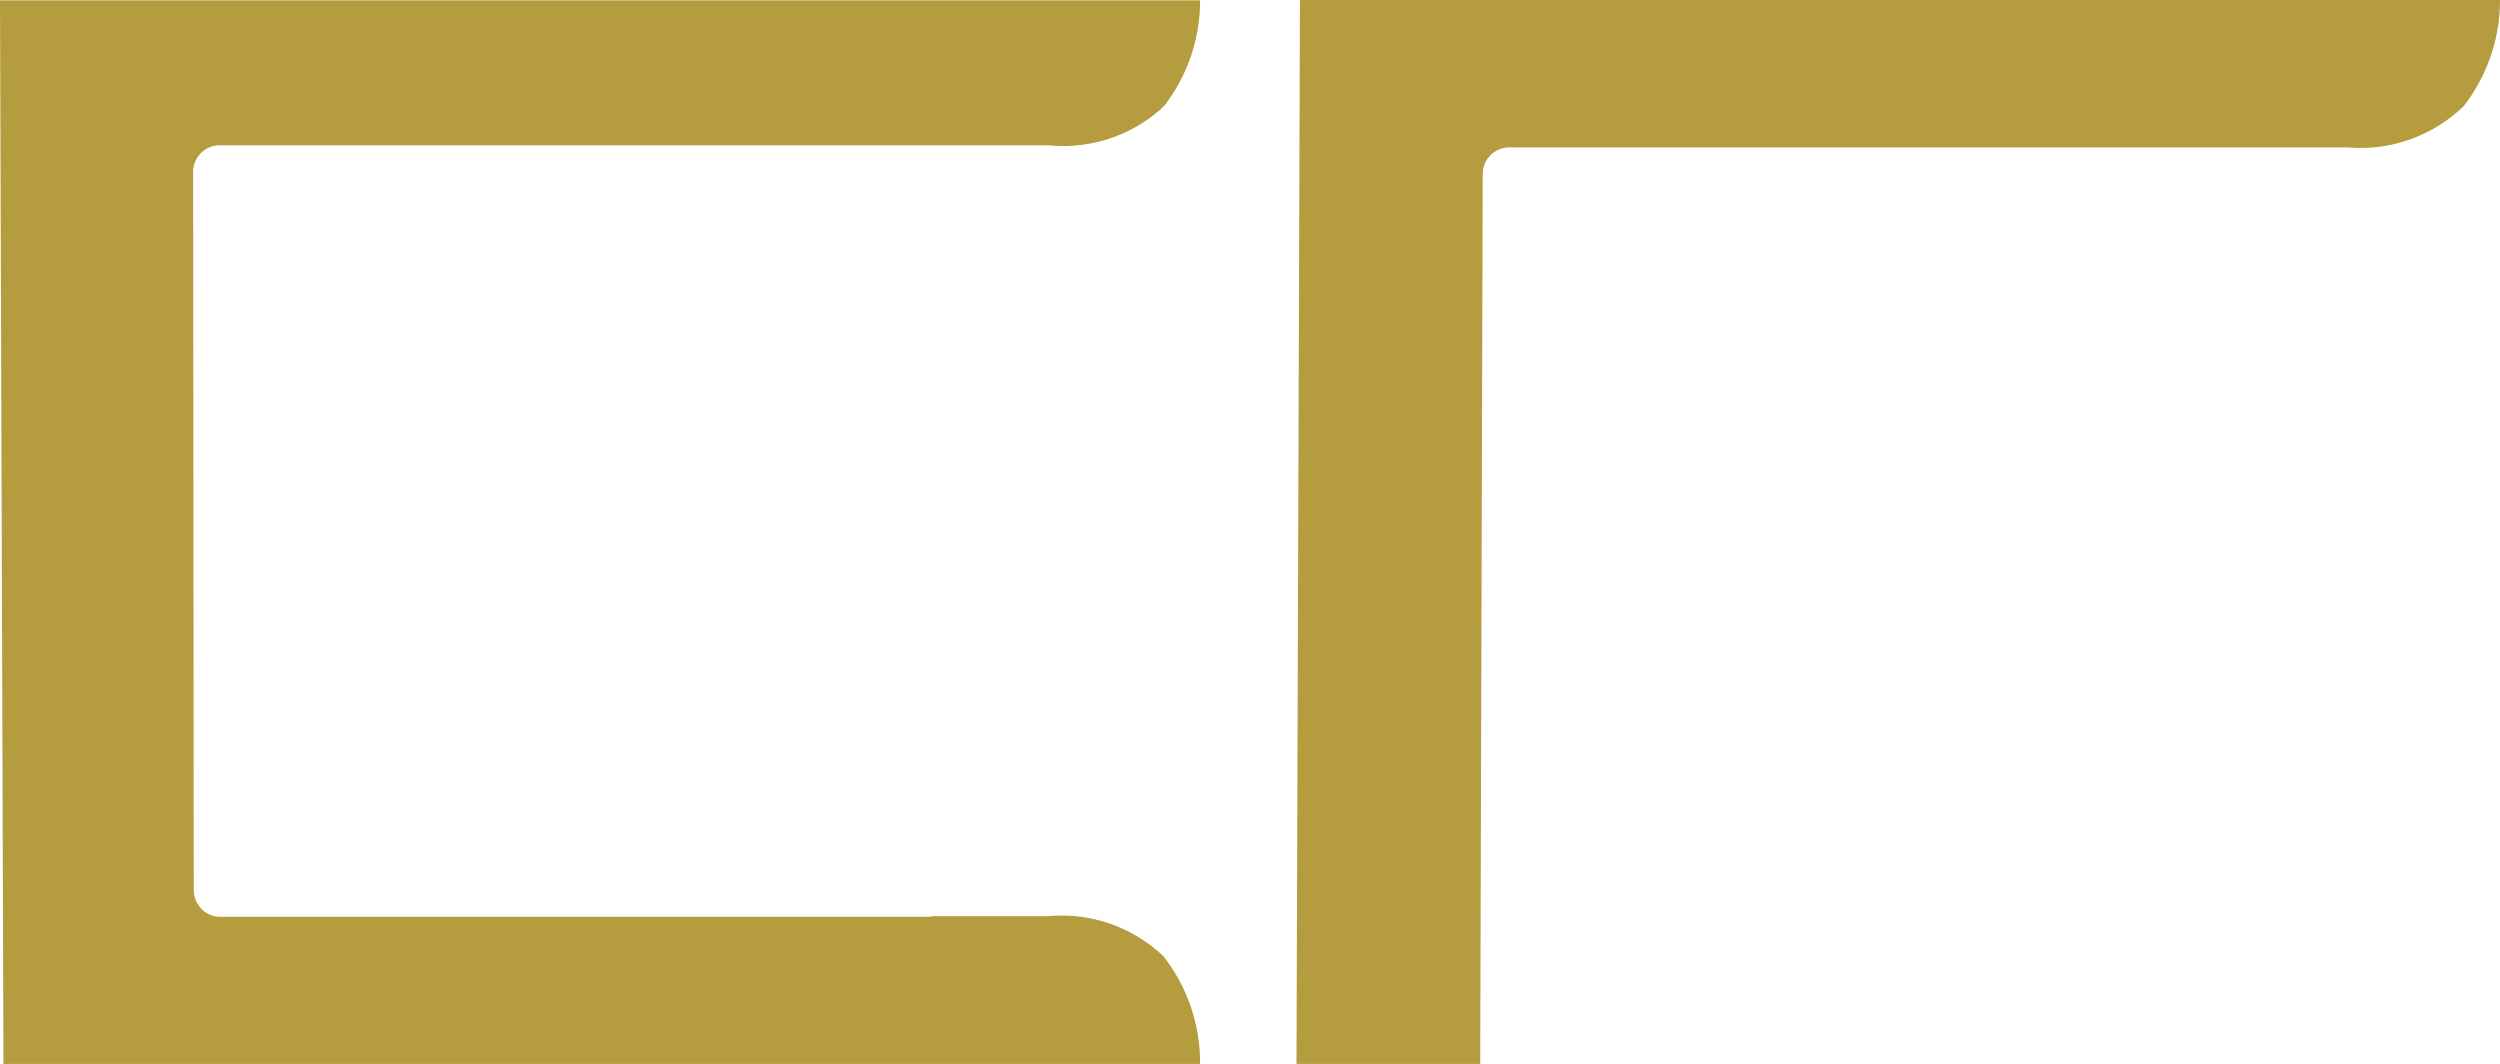 <svg xmlns="http://www.w3.org/2000/svg" width="79.87" height="33.99" viewBox="0 0 79.87 33.99"><g id="R_xB0_" transform="translate(-82.72 -59.53)"><path id="Trac&#xE9;_88" data-name="Trac&#xE9; 88" d="M116.21,88.8h-3.68a.985.985,0,0,1-.17.02H89.76a.863.863,0,0,1-.47-.14.728.728,0,0,1-.18-.17.82.82,0,0,1-.2-.54l-.02-22.95a.854.854,0,0,1,.85-.85h26.47a4.7,4.7,0,0,0,3.69-1.24,5.484,5.484,0,0,0,1.16-3.39H82.72l.11,33.98h38.23a5.535,5.535,0,0,0-1.17-3.44,4.72,4.72,0,0,0-3.69-1.28Zm8.04-29.26-.11,33.98h5.87l.08-28.43a.849.849,0,0,1,.85-.85h26.8a4.733,4.733,0,0,0,3.69-1.32,5.508,5.508,0,0,0,1.16-3.39H124.24Z" fill="#b59c3e" fill-rule="evenodd"></path></g></svg>